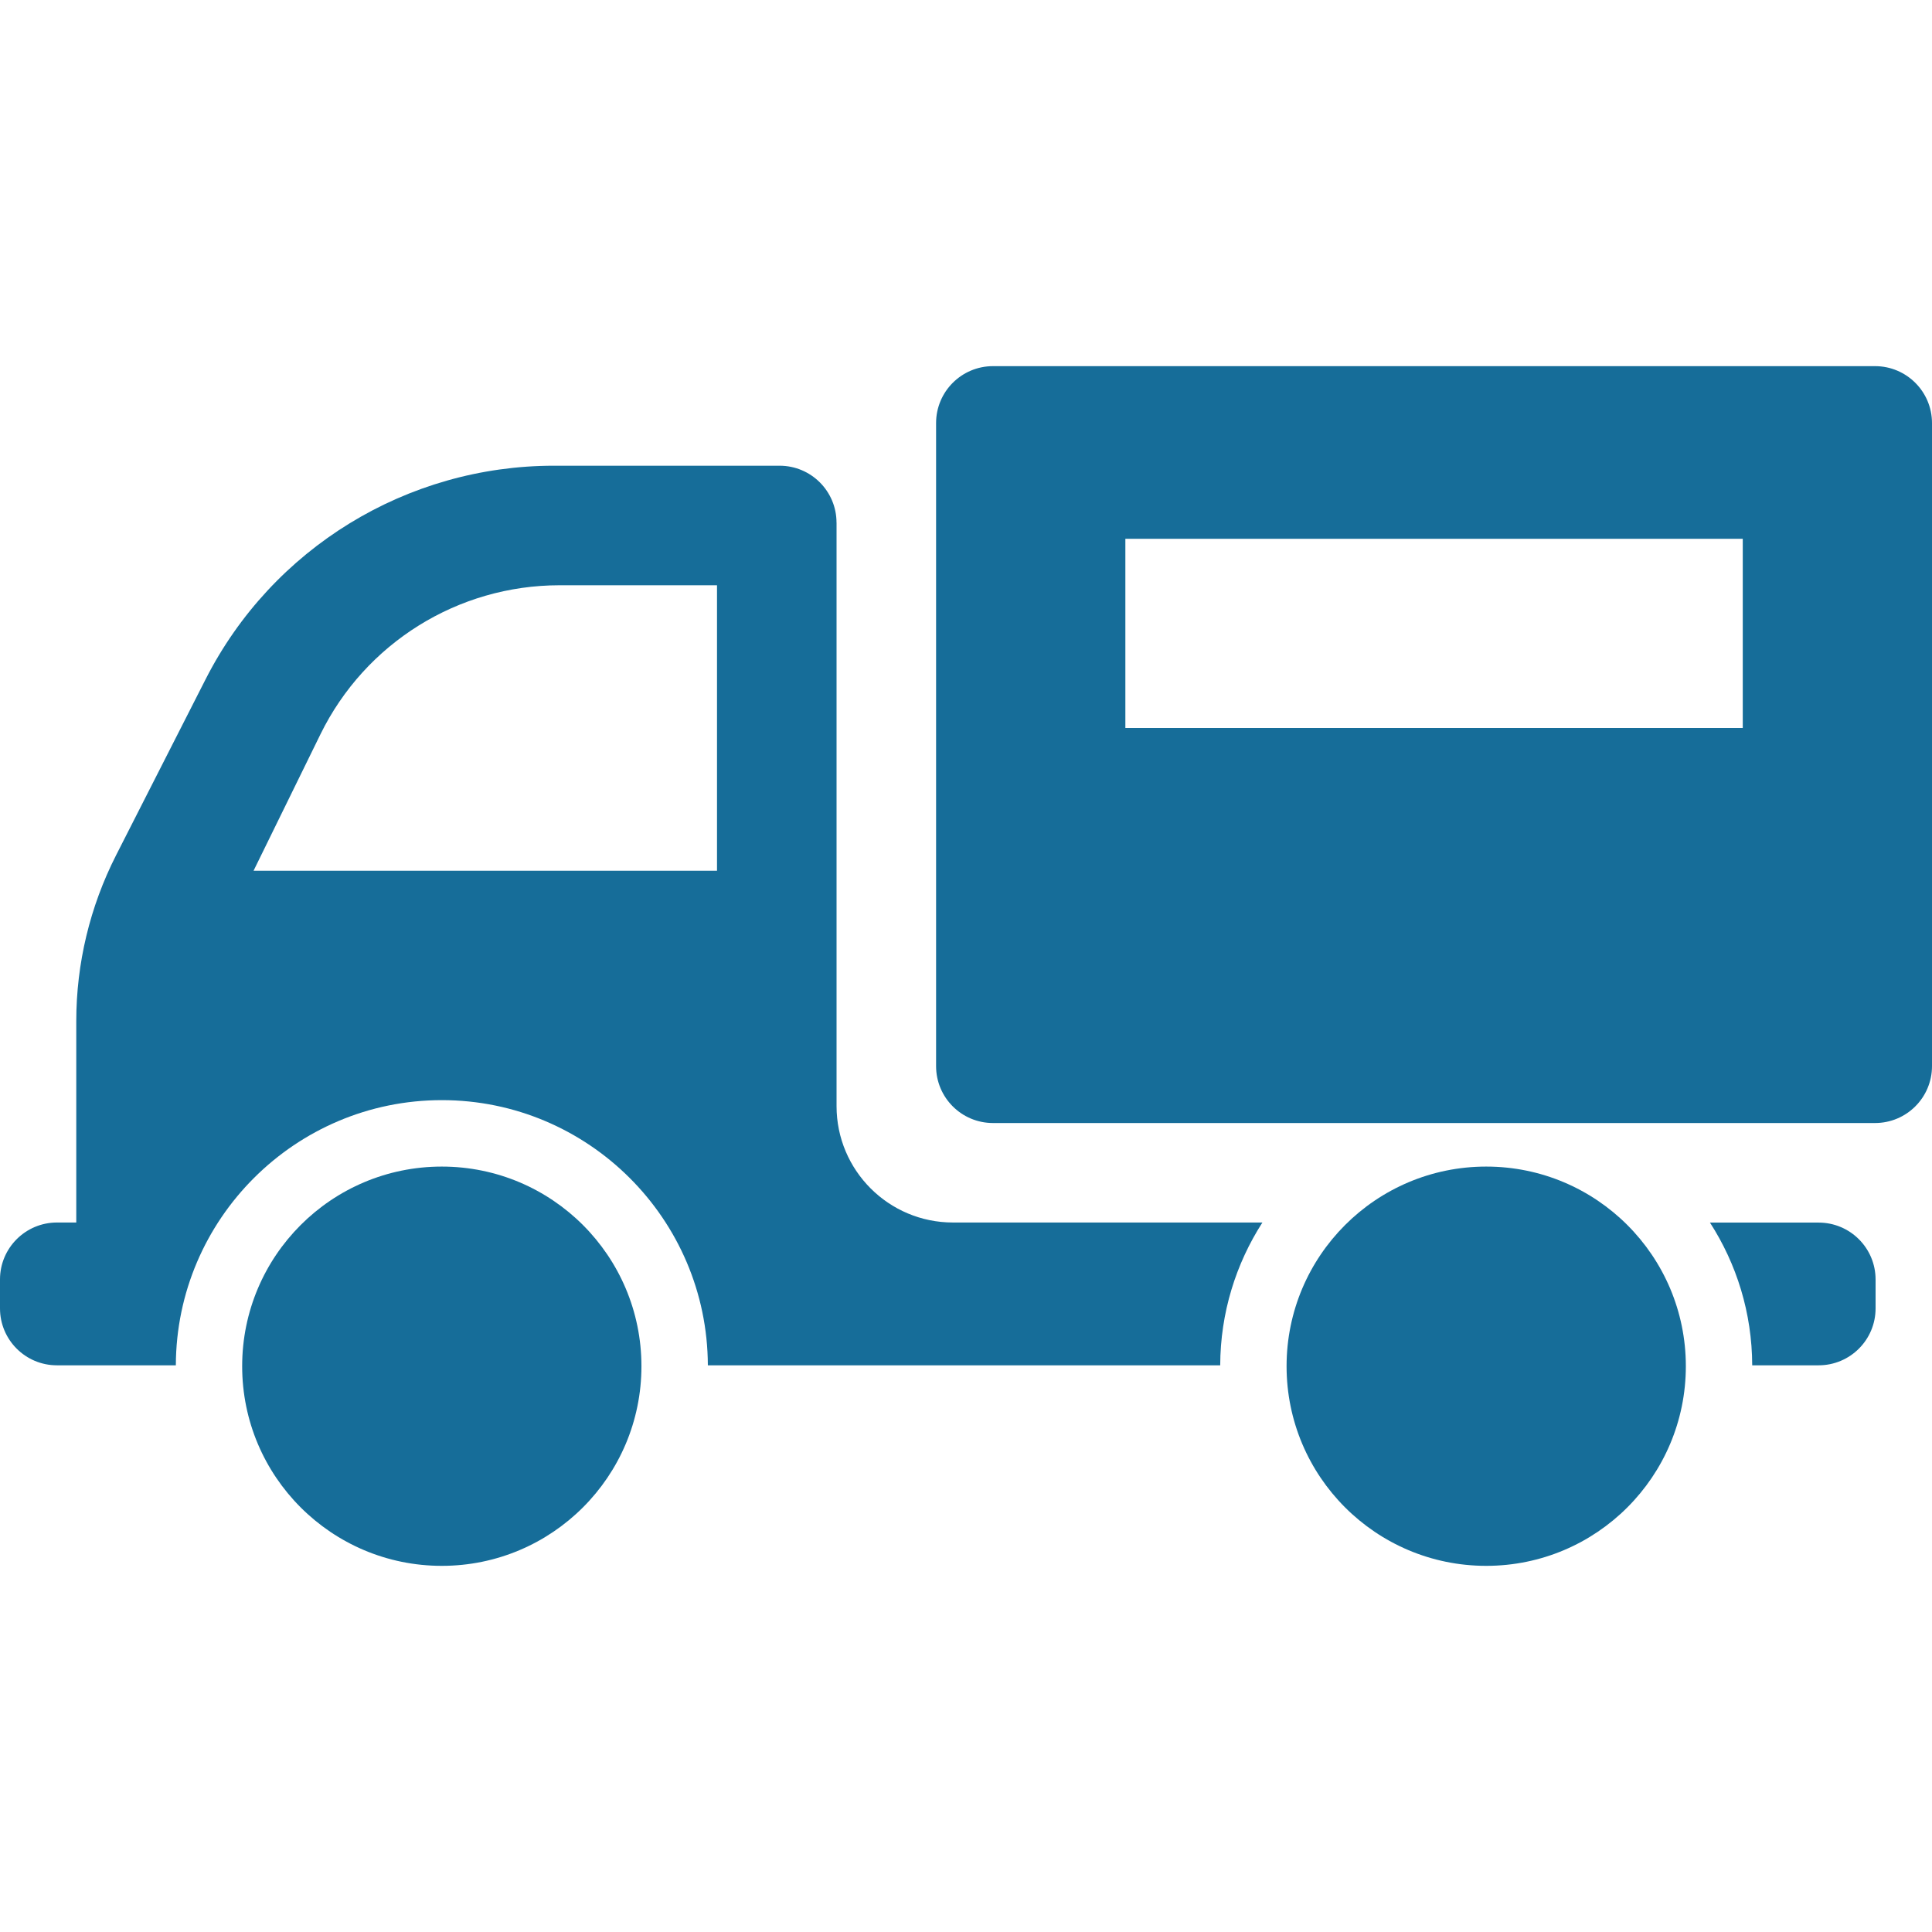 <?xml version="1.0" encoding="UTF-8"?>
<!-- Generator: Adobe Illustrator 16.0.0, SVG Export Plug-In . SVG Version: 6.00 Build 0)  -->
<svg xmlns="http://www.w3.org/2000/svg" xmlns:xlink="http://www.w3.org/1999/xlink" id="Capa_1" x="0px" y="0px" width="47.014px" height="47.013px" viewBox="0 0 47.014 47.013" style="enable-background:new 0 0 47.014 47.013;" xml:space="preserve" data-library="supermarket_1" data-icon="supermarket-truck-transport" data-color="#166d99" fill="#166d99">
<g>
	<g>
		<path d="M24.164,8.91c-0.765,0-1.385,0.62-1.385,1.385v15.648c0,0.766,0.62,1.385,1.385,1.385h21.464    c0.765,0,1.386-0.619,1.386-1.385V10.295c0-0.765-0.621-1.385-1.386-1.385H24.164z M42.409,17.715H27.385v-4.604h15.024V17.715z"></path>
		<g>
			<circle cx="10.751" cy="33.246" r="4.858"></circle>
		</g>
		<g>
			<circle cx="36.166" cy="33.246" r="4.858"></circle>
		</g>
		<path d="M20.356,12.718c0-0.765-0.62-1.385-1.385-1.385h-5.493c-3.578,0-6.853,2.008-8.475,5.197l-2.18,4.285    c-0.635,1.25-0.967,2.632-0.967,4.034v4.9H1.385C0.62,29.75,0,30.37,0,31.134v0.705c0,0.765,0.62,1.385,1.385,1.385h2.894    c0.011-3.561,2.91-6.453,6.473-6.453s6.462,2.893,6.473,6.453h12.468c0.004-1.278,0.382-2.471,1.027-3.475h-7.53    c-1.565,0-2.833-1.269-2.833-2.832v-14.2H20.356z M17.448,21.189H6.17l1.628-3.321c1.089-2.22,3.346-3.626,5.818-3.626h3.832    V21.189z"></path>
		<path d="M42.639,33.224h1.616c0.765,0,1.386-0.619,1.386-1.385v-0.703c0-0.766-0.621-1.385-1.386-1.385h-2.644    C42.258,30.755,42.635,31.946,42.639,33.224z"></path>
	</g>
</g>
<g>
</g>
<g>
</g>
<g>
</g>
<g>
</g>
<g>
</g>
<g>
</g>
<g>
</g>
<g>
</g>
<g>
</g>
<g>
</g>
<g>
</g>
<g>
</g>
<g>
</g>
<g>
</g>
<g>
</g>
</svg>

